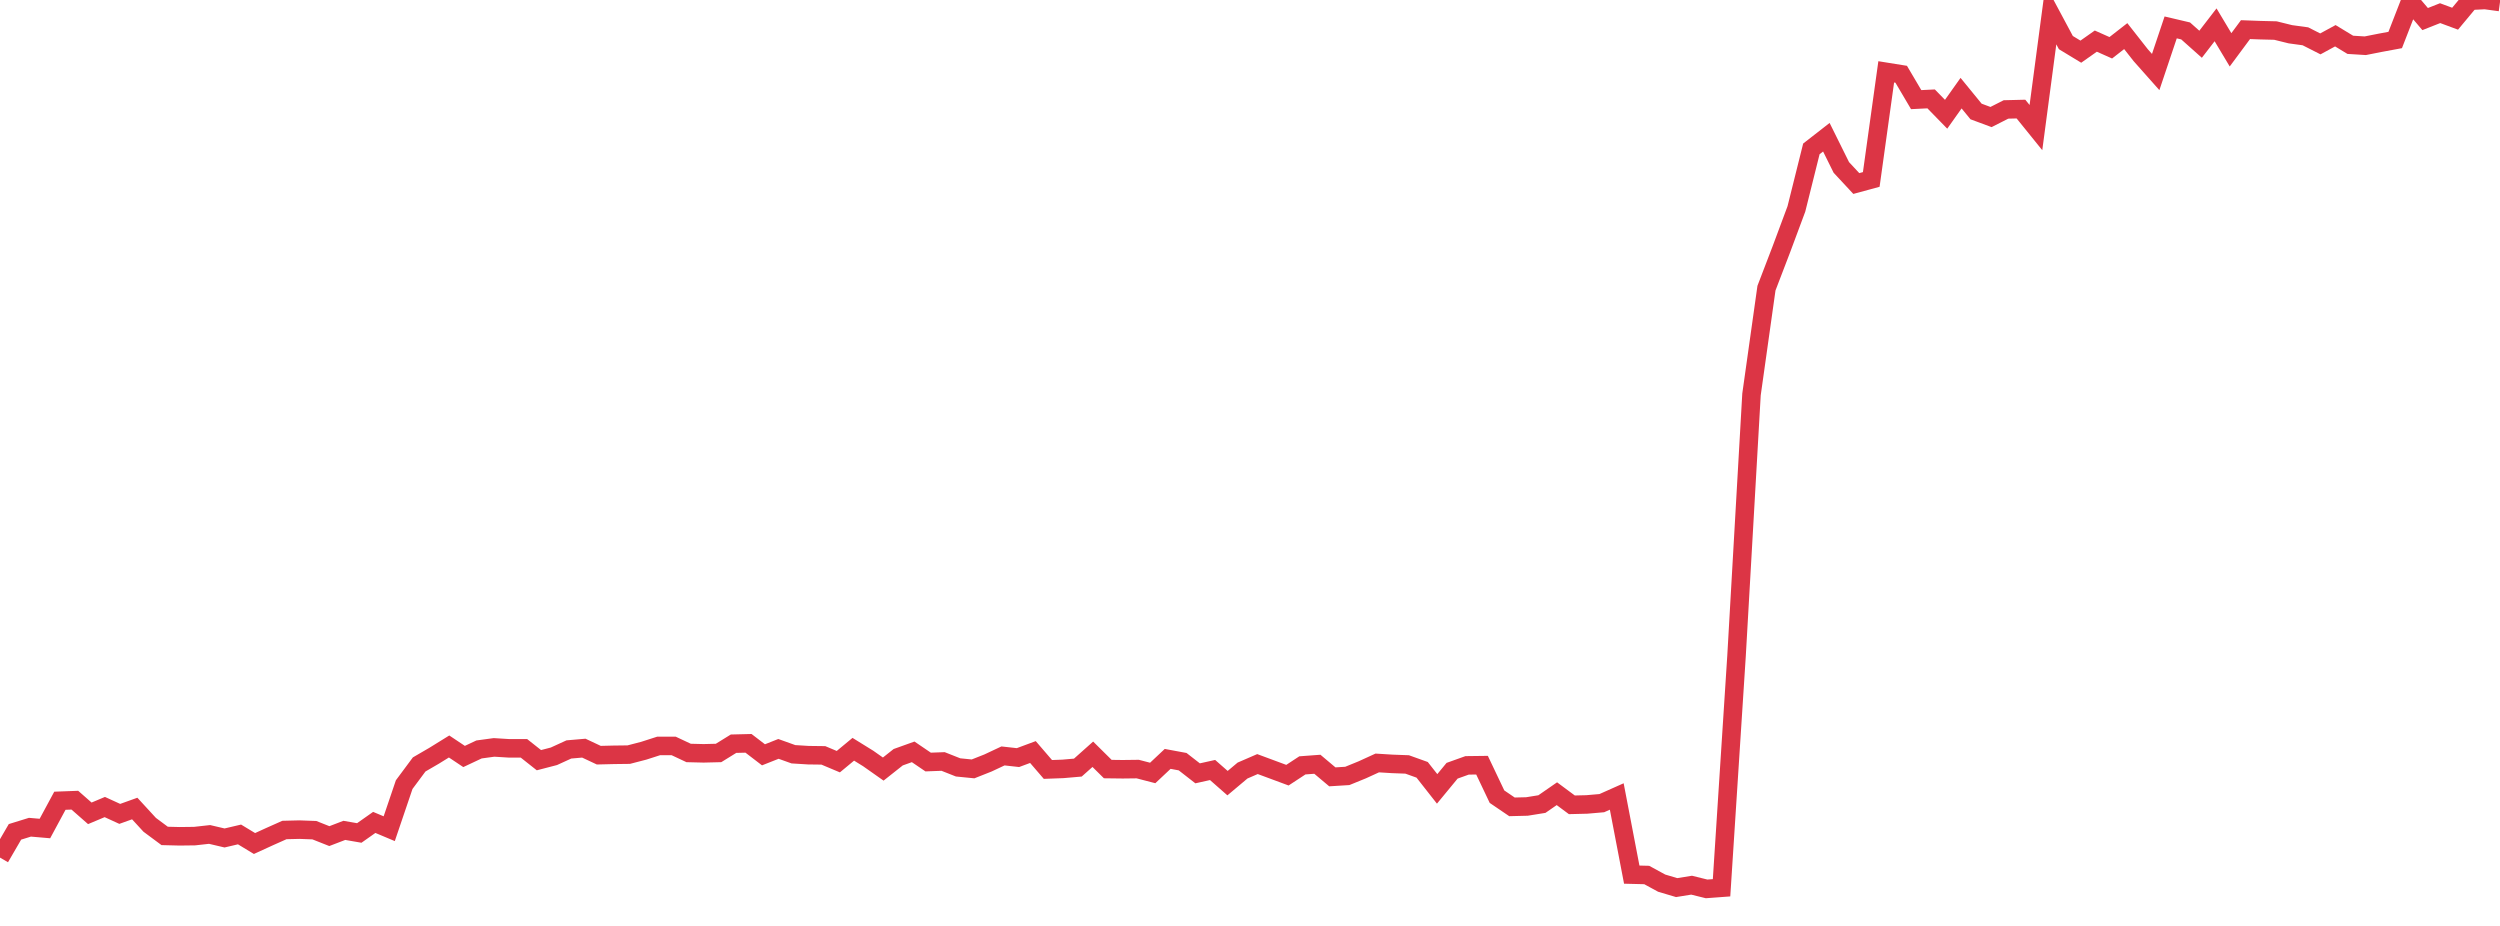 <?xml version="1.0" standalone="no"?>
<!DOCTYPE svg PUBLIC "-//W3C//DTD SVG 1.1//EN" "http://www.w3.org/Graphics/SVG/1.1/DTD/svg11.dtd">
<svg width="135" height="50" viewBox="0 0 135 50" preserveAspectRatio="none" class="sparkline" xmlns="http://www.w3.org/2000/svg"
xmlns:xlink="http://www.w3.org/1999/xlink"><path  class="sparkline--line" d="M 0 46.31 L 0 46.31 L 0.808 44.92 L 1.617 44.67 L 2.425 44.74 L 3.234 43.24 L 4.042 43.21 L 4.85 43.92 L 5.659 43.58 L 6.467 43.95 L 7.275 43.66 L 8.084 44.54 L 8.892 45.14 L 9.701 45.16 L 10.509 45.15 L 11.317 45.06 L 12.126 45.25 L 12.934 45.06 L 13.743 45.55 L 14.551 45.18 L 15.359 44.82 L 16.168 44.8 L 16.976 44.83 L 17.784 45.15 L 18.593 44.84 L 19.401 44.98 L 20.21 44.41 L 21.018 44.75 L 21.826 42.37 L 22.635 41.28 L 23.443 40.81 L 24.251 40.31 L 25.06 40.85 L 25.868 40.47 L 26.677 40.36 L 27.485 40.41 L 28.293 40.41 L 29.102 41.05 L 29.91 40.84 L 30.719 40.47 L 31.527 40.4 L 32.335 40.78 L 33.144 40.76 L 33.952 40.75 L 34.76 40.54 L 35.569 40.28 L 36.377 40.28 L 37.186 40.66 L 37.994 40.68 L 38.802 40.66 L 39.611 40.16 L 40.419 40.14 L 41.228 40.76 L 42.036 40.44 L 42.844 40.73 L 43.653 40.78 L 44.461 40.79 L 45.269 41.13 L 46.078 40.46 L 46.886 40.96 L 47.695 41.53 L 48.503 40.89 L 49.311 40.6 L 50.12 41.15 L 50.928 41.12 L 51.737 41.44 L 52.545 41.52 L 53.353 41.2 L 54.162 40.82 L 54.97 40.91 L 55.778 40.61 L 56.587 41.55 L 57.395 41.52 L 58.204 41.45 L 59.012 40.73 L 59.82 41.53 L 60.629 41.54 L 61.437 41.53 L 62.246 41.74 L 63.054 40.98 L 63.862 41.13 L 64.671 41.76 L 65.479 41.58 L 66.287 42.29 L 67.096 41.61 L 67.904 41.26 L 68.713 41.56 L 69.521 41.86 L 70.329 41.33 L 71.138 41.27 L 71.946 41.95 L 72.754 41.9 L 73.563 41.57 L 74.371 41.2 L 75.18 41.25 L 75.988 41.28 L 76.796 41.57 L 77.605 42.6 L 78.413 41.62 L 79.222 41.33 L 80.03 41.32 L 80.838 43.02 L 81.647 43.57 L 82.455 43.55 L 83.263 43.42 L 84.072 42.86 L 84.88 43.46 L 85.689 43.44 L 86.497 43.37 L 87.305 43.01 L 88.114 47.23 L 88.922 47.25 L 89.731 47.69 L 90.539 47.93 L 91.347 47.8 L 92.156 48 L 92.964 47.94 L 93.772 35.43 L 94.581 21.3 L 95.389 15.56 L 96.198 13.45 L 97.006 11.28 L 97.814 8.04 L 98.623 7.41 L 99.431 9.04 L 100.24 9.91 L 101.048 9.69 L 101.856 3.88 L 102.665 4.01 L 103.473 5.38 L 104.281 5.34 L 105.09 6.17 L 105.898 5.03 L 106.707 6.02 L 107.515 6.32 L 108.323 5.91 L 109.132 5.89 L 109.94 6.89 L 110.749 0.79 L 111.557 2.3 L 112.365 2.79 L 113.174 2.22 L 113.982 2.58 L 114.79 1.95 L 115.599 2.98 L 116.407 3.89 L 117.216 1.48 L 118.024 1.67 L 118.832 2.39 L 119.641 1.34 L 120.449 2.69 L 121.257 1.6 L 122.066 1.63 L 122.874 1.65 L 123.683 1.85 L 124.491 1.96 L 125.299 2.37 L 126.108 1.93 L 126.916 2.42 L 127.725 2.47 L 128.533 2.31 L 129.341 2.16 L 130.15 0.08 L 130.958 1.03 L 131.766 0.71 L 132.575 1.01 L 133.383 0.04 L 134.192 0 L 135 0.11" fill="none" stroke-width="1" stroke="#dc3545"></path></svg>